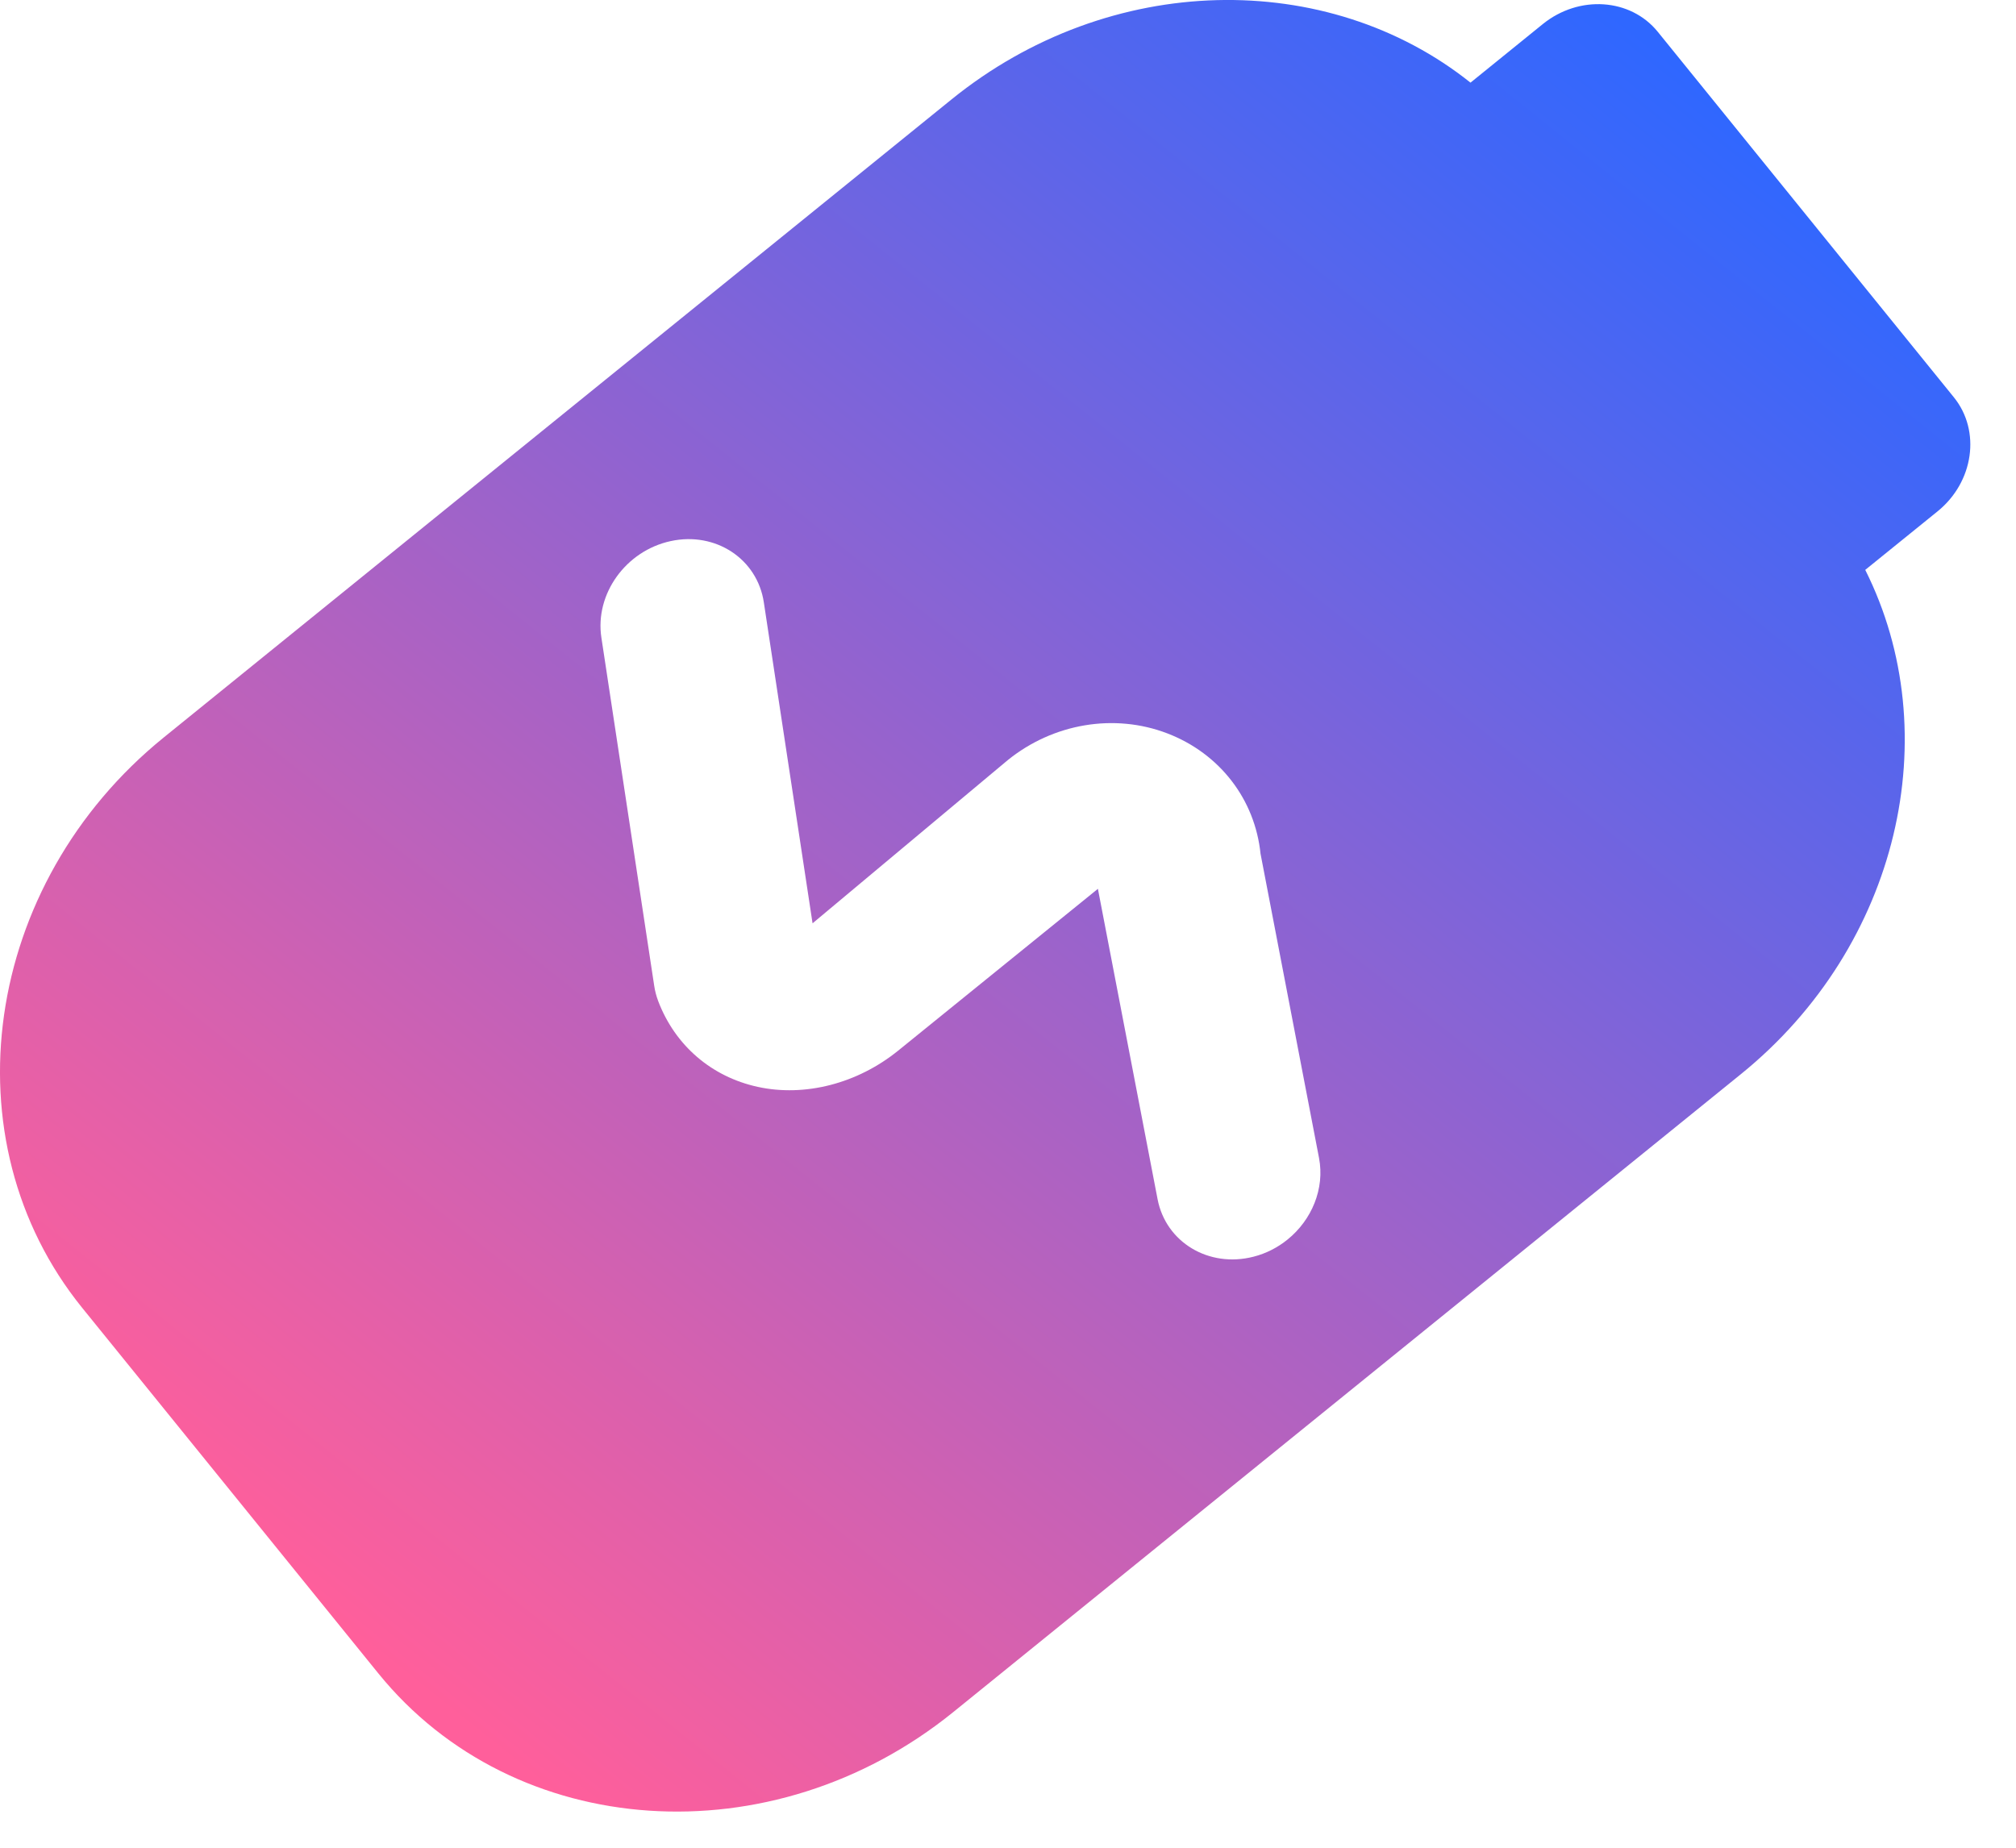 <svg width="36" height="33" viewBox="0 0 36 33" fill="none" xmlns="http://www.w3.org/2000/svg">
<path d="M27.55 0.43L26.259 1.476C23.706 -0.562 19.821 -0.516 16.991 1.776L2.924 13.171C-0.308 15.79 -0.961 20.359 1.468 23.358L6.755 29.885C9.185 32.885 13.791 33.195 17.023 30.577L31.09 19.182C33.92 16.889 34.773 13.098 33.308 10.178L34.599 9.133C35.246 8.609 35.377 7.696 34.89 7.095L29.603 0.568C29.117 -0.032 28.197 -0.094 27.55 0.43ZM22.51 15.25L23.554 20.681C23.659 21.23 23.424 21.788 22.993 22.137C22.818 22.279 22.611 22.387 22.382 22.445C21.585 22.648 20.819 22.187 20.671 21.417L19.613 15.914L19.606 15.874L16.04 18.763C15.312 19.353 14.373 19.595 13.53 19.411C12.704 19.23 12.057 18.673 11.755 17.883C11.721 17.793 11.696 17.7 11.682 17.604L10.739 11.387C10.62 10.609 11.175 9.837 11.976 9.664C12.777 9.49 13.523 9.98 13.64 10.759L14.51 16.49L17.994 13.577C18.806 12.919 19.899 12.735 20.845 13.098C21.782 13.458 22.411 14.277 22.51 15.252L22.51 15.25Z" fill="url(#paint0_linear_6610_1478)"/>
<defs>
<linearGradient id="paint0_linear_6610_1478" x1="31.913" y1="2.713" x2="8.995" y2="31.361" gradientUnits="userSpaceOnUse">
<stop stop-color="#2F67FF"/>
<stop offset="1" stop-color="#FF5F9B"/>
</linearGradient>
</defs>
</svg>

